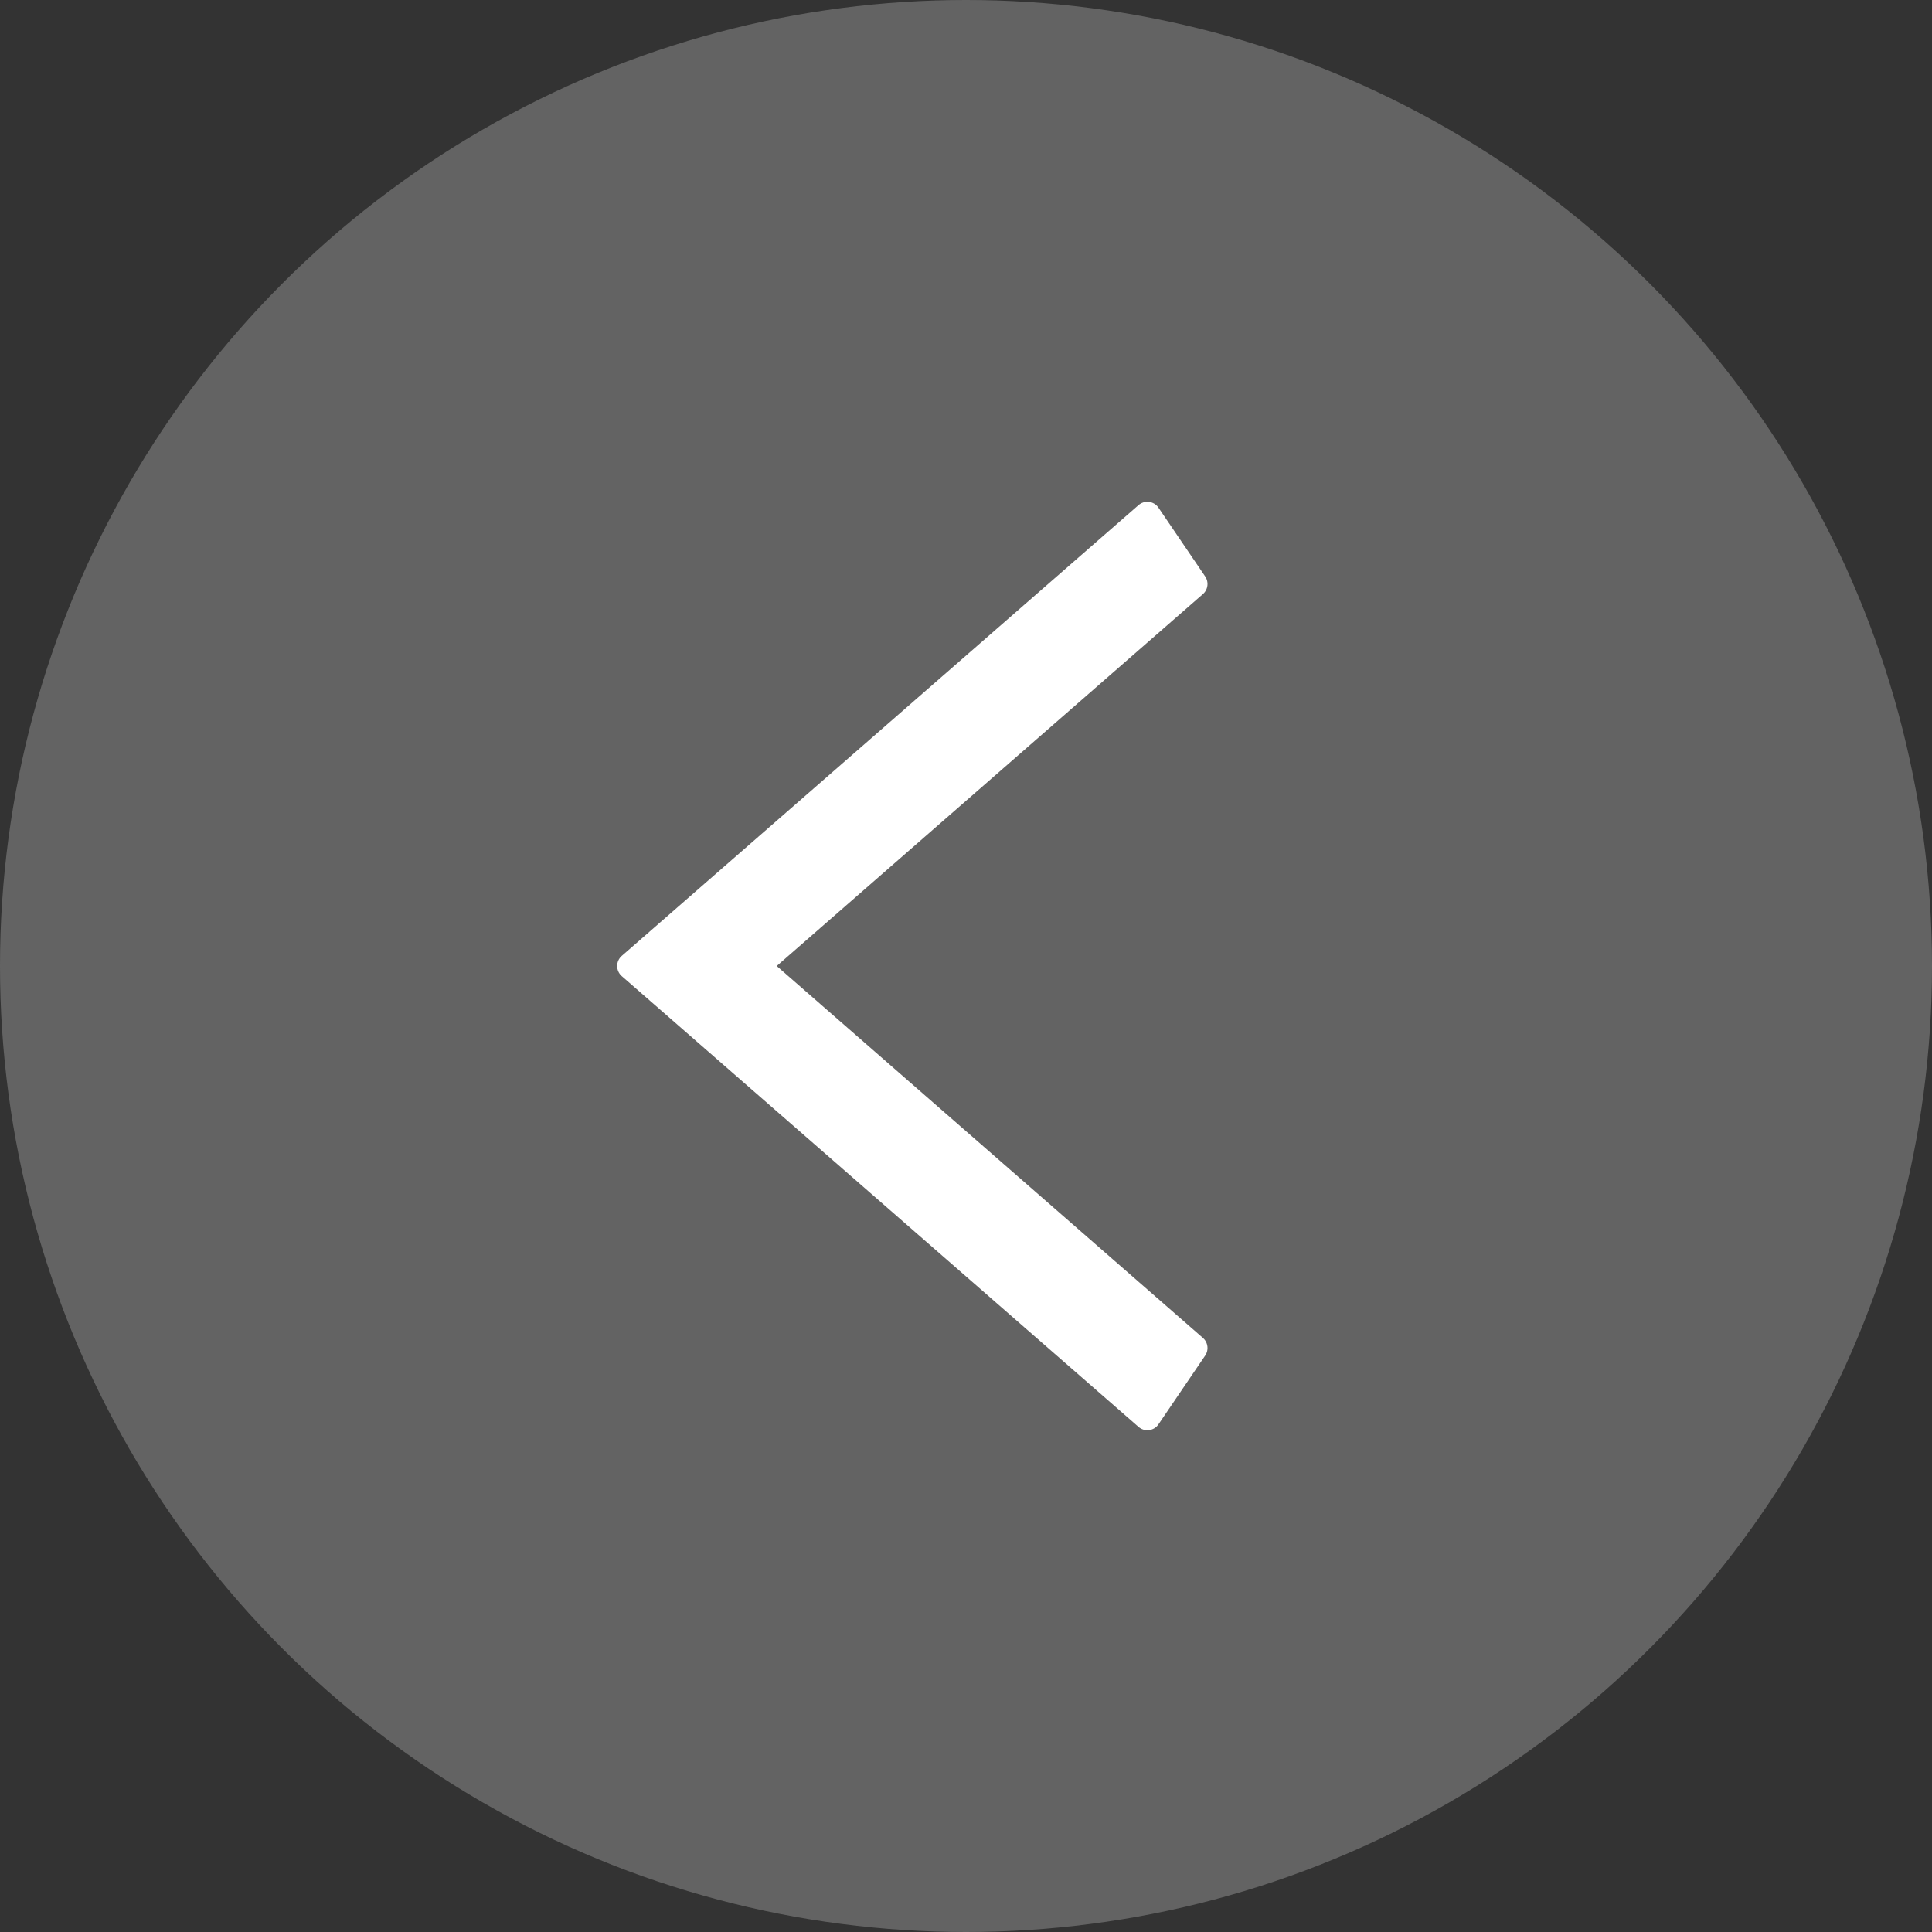 <svg xmlns="http://www.w3.org/2000/svg" width="72" height="72" viewBox="0 0 72 72">
  <rect x="0" y="0" width="72" height="72" fill="#333333" stroke="none"/>
  <g id="icon-back" transform="translate(-385 -185)">
    <g id="Icon_previous" data-name="Icon previous" transform="translate(-525 -759)">
      <circle id="Ellipse_623" data-name="Ellipse 623" cx="36" cy="36" r="36" transform="translate(910 944)" fill="#636363"/>
      <g id="Icon50_Previous" transform="translate(933.5 963.2)">
        <path id="Path_4123" data-name="Path 4123" d="M19.259,33.6,0,16.8,19.259,0,21,2.563,4.686,16.8,21,31.037Z" fill="#fff" stroke="#fff" stroke-linejoin="round" stroke-width="1"/>
      </g>
    </g>
  </g>
</svg>
